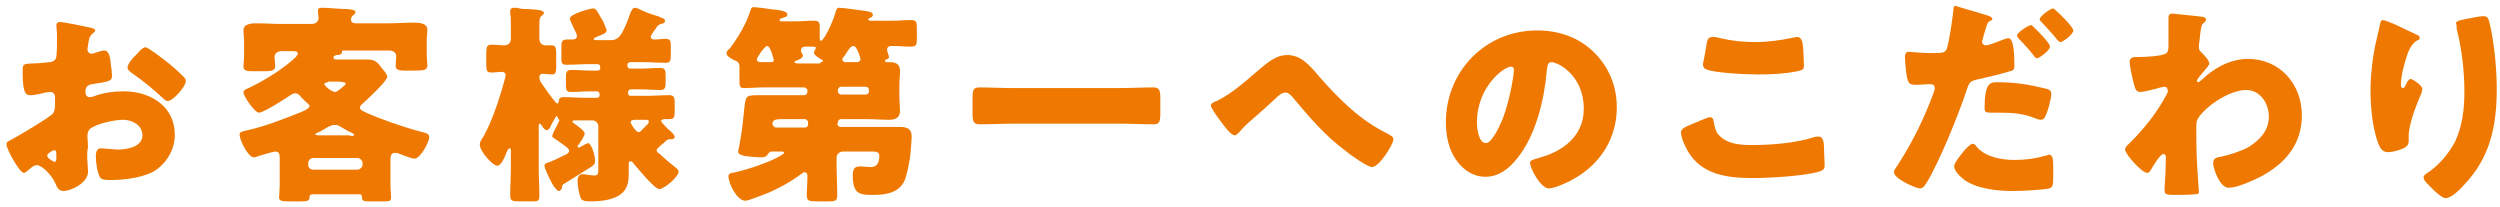 <?xml version="1.0" encoding="utf-8"?>
<!-- Generator: Adobe Illustrator 27.0.1, SVG Export Plug-In . SVG Version: 6.00 Build 0)  -->
<svg version="1.1" id="レイヤー_1" xmlns="http://www.w3.org/2000/svg" xmlns:xlink="http://www.w3.org/1999/xlink" x="0px"
	 y="0px" viewBox="0 0 386.1 32" style="enable-background:new 0 0 386.1 32;" xml:space="preserve">
<style type="text/css">
	.st0{fill:#EE7800;}
</style>
<g>
	<g>
		<path class="st0" d="M13.6,26.5c0,1.8-2.7,3-3.8,3c-0.7,0-1-0.5-1.3-1.3c-0.5-1.1-2-2.7-2.8-2.7c-0.4,0-0.8,0.3-1.1,0.6
			c-0.3,0.2-0.7,0.6-0.9,0.6c-0.7,0-2.7-3.7-2.7-4.4c0-0.4,0.3-0.5,0.7-0.7c0.8-0.4,6.2-3.6,6.5-4.1c0.2-0.3,0.3-0.8,0.3-1.2v-1.3
			c0-0.5-0.3-0.8-0.8-0.8c-0.1,0-0.9,0.1-1.1,0.2c-0.5,0.1-1.4,0.3-1.8,0.3c-0.7,0-1.3,0-1.3-3.5c0-1.3,0-1.3,1.3-1.4
			c1,0,1.9-0.1,2.9-0.2c0.3,0,0.7-0.2,0.9-0.5c0.2-0.3,0.2-2,0.2-3V5.5c0-0.7-0.1-1.4-0.1-1.6c0-0.3,0.2-0.5,0.5-0.5
			c0.7,0,4,0.7,4.9,0.9c0.3,0.1,0.6,0.2,0.6,0.4c0,0.2-0.2,0.3-0.3,0.4c-0.5,0.4-0.6,0.7-0.7,1.2c-0.1,0.7-0.2,1.2-0.2,1.3
			c0,0.4,0.3,0.7,0.6,0.7c0.2,0,0.9-0.2,1.1-0.3c0.3-0.1,0.7-0.2,0.9-0.2c0.6,0,0.9,0.7,1,2c0.1,0.5,0.2,1.5,0.2,1.9
			c0,0.8-0.4,0.9-3.1,1.3c-0.6,0.1-1,0.4-1,1.1c0,0.5,0.1,0.9,0.7,0.9c0.2,0,0.6-0.1,0.8-0.2c1.4-0.5,2.9-0.7,4.4-0.7
			c4.1,0,7.9,2.3,7.9,6.7c0,2.1-1,4-2.7,5.3c-1.7,1.3-5,1.7-7.1,1.7c-0.9,0-1.6,0-1.8-0.5c-0.4-0.7-0.6-2.4-0.6-3.1
			c0-0.6,0.1-1.3,0.8-1.3c0.2,0,0.9,0.1,1.2,0.1c0.4,0,1,0.1,1.4,0.1c1.4,0,3.8-0.4,3.8-2.2c0-1.6-1.6-2.4-3-2.4
			c-1.3,0-4.1,0.6-5.1,1.4c-0.3,0.3-0.4,0.7-0.4,1.1s0.1,1.4,0.1,1.8C13.3,23.4,13.6,26.1,13.6,26.5z M8.7,24c0-0.4,0-0.8-0.3-0.8
			c-0.3,0-0.6,0.3-0.8,0.4c-0.1,0.1-0.3,0.2-0.3,0.4c0,0.3,0.1,0.4,0.7,0.8c0.2,0.1,0.3,0.2,0.4,0.2c0.2,0,0.3-0.2,0.3-0.4V24z
			 M25.7,9.5c0.8,0.6,1.9,1.6,2.6,2.3c0.2,0.2,0.4,0.4,0.4,0.7c0,0.9-2,3.1-2.8,3.1c-0.3,0-0.5-0.2-0.8-0.5c-1.5-1.4-3-2.6-4.7-3.8
			c-0.4-0.3-0.7-0.5-0.7-0.9c0-0.5,0.9-1.6,1.3-1.9c0.1-0.1,0.1-0.2,0.2-0.2c0.4-0.5,0.9-1,1.3-1C23,7.4,25.2,9.1,25.7,9.5z"/>
		<path class="st0" d="M60.3,28.4c0,0.8,0.1,1.8,0.1,2.1c0,0.6-0.3,0.6-1.4,0.6h-2c-0.9,0-1.1-0.1-1.1-0.7c0-0.2-0.1-0.4-0.4-0.4
			h-7.2c-0.4,0-0.5,0.2-0.5,0.5c0,0.5-0.4,0.6-1.3,0.6h-1.9c-1.1,0-1.5-0.1-1.5-0.6c0-0.3,0.1-1.3,0.1-2.1v-3.8c0-0.7,0-1.2-0.7-1.2
			c-0.3,0-2.2,0.6-2.6,0.7c-0.2,0.1-0.5,0.2-0.7,0.2c-0.9,0-2.2-2.7-2.2-3.5c0-0.5,0.5-0.5,1.3-0.7c2.6-0.6,5.2-1.6,7.7-2.6
			c0.4-0.1,1.8-0.7,1.8-1.1c0-0.2-0.2-0.4-0.6-0.7c-0.2-0.2-0.4-0.4-0.7-0.7c-0.2-0.3-0.5-0.6-0.9-0.6c-0.2,0-0.4,0.1-0.6,0.2
			c-0.7,0.5-4.3,2.8-5,2.8c-0.7,0-2.4-2.6-2.4-3.1c0-0.4,0.5-0.6,0.8-0.7c2.9-1.4,5.5-3.1,7.3-4.8C45.8,8.6,46,8.4,46,8.3
			c0-0.4-0.4-0.4-0.8-0.4h-1.7c-0.8,0-1.1,0.5-1.1,0.9c0,0.4,0.1,1.1,0.1,1.4c0,0.7-0.5,0.8-1.8,0.8h-1.9c-0.6,0-1.2-0.1-1.2-0.7
			c0-0.6,0.1-1.2,0.1-1.7V6.7c0-0.7-0.1-1.4-0.1-2c0-1.1,1.4-1.1,2.1-1.1c1.3,0,2.5,0.1,3.8,0.1h4.6c0.9,0,1.1-0.6,1.1-0.9
			c0-0.1-0.1-0.8-0.1-1.2c0-0.4,0.4-0.4,0.7-0.4c0.9,0,2.8,0.2,3.8,0.2c0.8,0.1,1.3,0.1,1.3,0.5c0,0.2-0.2,0.3-0.4,0.5
			S54.2,2.8,54.2,3c0,0.5,0.4,0.6,0.8,0.6H60c1.3,0,2.5-0.1,3.8-0.1c0.8,0,2.2,0,2.2,1.1c0,0.6-0.1,1-0.1,1.6v2.3
			c0,0.5,0.1,1.2,0.1,1.6c0,0.7-0.5,0.8-1.8,0.8h-1.8c-0.7,0-1.3-0.1-1.3-0.7c0-0.4,0.1-1.1,0.1-1.5c0-0.4-0.3-0.9-1.1-0.9h-6.9
			c-0.3,0-0.4,0-0.4,0.3c0,0.3-0.4,0.4-0.7,0.4c-0.2,0-0.6,0.1-0.6,0.4c0,0.3,0.4,0.3,0.7,0.3h3c0.6,0,1.1,0,1.7,0
			c0.9,0,1.4,0.4,1.9,1.1c0.3,0.4,1,1.1,1,1.6c0,0.6-3.2,3.6-3.8,4.1c-0.2,0.2-0.4,0.3-0.4,0.6c0,0.4,0.3,0.5,1.4,1
			c1.6,0.7,4.8,1.9,8.2,2.8c0.4,0.1,1.1,0.2,1.1,0.8c0,0.6-1.3,3.3-2.3,3.3c-0.4,0-1.7-0.5-2.2-0.7c-0.2-0.1-0.5-0.2-0.8-0.2
			c-0.7,0-0.7,0.7-0.7,1.2V28.4z M55.2,26.2c0.4,0,0.8-0.4,0.8-0.8v-0.2c0-0.4-0.4-0.8-0.8-0.8h-6.8c-0.5,0-0.8,0.4-0.8,0.8v0.2
			c0,0.5,0.3,0.8,0.8,0.8H55.2z M54.1,21c0.4,0,0.6,0,0.6-0.2c0-0.1-0.2-0.2-0.4-0.3c-0.7-0.3-1.3-0.7-2-1.1
			c-0.2-0.1-0.4-0.1-0.7-0.1c-0.4,0-1,0.3-1.6,0.7c-0.3,0.2-0.7,0.4-1,0.5c-0.1,0.1-0.3,0.1-0.3,0.2c0,0.2,0.3,0.2,0.7,0.2H54.1z
			 M50.7,12.7c-0.3,0-0.6,0.1-0.6,0.3c0,0.3,1.2,1.2,1.6,1.2c0.4,0,0.9-0.5,1.5-1c0.1-0.1,0.2-0.2,0.2-0.3c0-0.2-0.7-0.3-1.3-0.3
			H50.7z"/>
		<path class="st0" d="M98.1,1.2c0.1,0,0.3,0.1,0.4,0.1c1,0.5,2,0.9,3.1,1.2c0.7,0.3,1.1,0.4,1.1,0.7c0,0.4-0.3,0.4-0.6,0.5
			c-0.3,0.1-0.5,0.2-0.7,0.5c0,0.1-0.1,0.2-0.2,0.3c-0.3,0.4-0.7,1-0.7,1.2c0,0.3,0.3,0.4,0.5,0.4c0.6,0,1.2-0.1,1.8-0.1
			c0.7,0,0.8,0.3,0.8,1.1v1.4c0,0.9-0.1,1.2-0.8,1.2c-1.2,0-2.3-0.1-3.4-0.1h-2.1c-0.2,0-0.4,0.2-0.4,0.4v0.2c0,0.2,0.2,0.4,0.4,0.4
			h1.5c1,0,2-0.1,3.1-0.1c0.8,0,0.9,0.3,0.9,1.2v1.1c0,0.7-0.1,1.1-0.8,1.1c-1.1,0-2.1-0.1-3.1-0.1h-1.5c-0.2,0-0.4,0.2-0.4,0.4v0.2
			c0,0.3,0.2,0.4,0.4,0.4h2.6c1.1,0,2.2-0.1,3.4-0.1c0.7,0,0.8,0.4,0.8,1.2v1.3c0,0.9-0.1,1.2-0.8,1.2c-0.3,0-0.5,0-0.8,0
			c-0.2,0-0.5,0.1-0.5,0.3c0,0.2,1.2,1.4,1.5,1.6c0.2,0.2,0.6,0.6,0.6,0.8c0,0.2-0.2,0.4-0.4,0.4h-0.2c-0.1,0-0.2,0-0.2,0
			c-0.2,0-0.3,0.1-0.5,0.2c-0.1,0.1-0.2,0.2-0.3,0.3c-0.5,0.4-1.2,1-1.2,1.2c0,0.2,0.2,0.4,0.4,0.5c0.8,0.7,1.4,1.3,2.2,1.9
			c0.5,0.4,0.8,0.6,0.8,0.9c0,0.8-2.2,2.7-3,2.7c-0.7,0-3.4-3.3-4-4c-0.1-0.1-0.2-0.3-0.4-0.3c-0.3,0-0.3,0.3-0.3,0.5
			c0,0.5,0,0.9,0,1.4c0,1-0.1,2.1-0.9,2.9c-1.2,1.2-3.4,1.4-5,1.4c-0.5,0-1.3,0-1.5-0.5c-0.3-0.7-0.5-1.9-0.5-2.7c0-0.5,0.2-1,0.8-1
			c0.4,0,1.1,0.2,1.8,0.2c0.5,0,0.6-0.2,0.6-0.9v-6.7c0-0.5-0.4-0.9-0.9-0.9h-2.7c-0.2,0-0.4,0-0.4,0.2c0,0.1,0.2,0.2,0.3,0.3
			c0.2,0.1,1.6,1.1,1.6,1.5c0,0.4-0.7,1.4-0.9,1.7c-0.1,0.1-0.2,0.2-0.2,0.3s0.1,0.2,0.2,0.2c0.1,0,0.2-0.1,0.4-0.2
			c0.2-0.1,0.9-0.5,1-0.5c0.5,0,1.1,1.8,1.1,2.7c0,0.6-0.2,0.7-0.8,1.1c-0.8,0.5-2.7,1.7-4,2.5c-0.2,0.1-0.3,0.2-0.3,0.6
			c-0.1,0.2-0.2,0.5-0.5,0.5c-0.2,0-0.3-0.2-0.6-0.5c-0.5-0.6-1.3-2.4-1.4-2.7c-0.1-0.2-0.2-0.5-0.2-0.7c0-0.3,0.1-0.3,0.3-0.4
			c0.7-0.2,2.1-0.9,2.7-1.2c0.5-0.2,0.8-0.4,0.8-0.7c0-0.2-0.1-0.3-0.3-0.5c-0.4-0.3-1.3-1-2.1-1.5c-0.2-0.1-0.2-0.2-0.2-0.3
			c0-0.4,0.8-1.7,1-2.2c0,0,0.1-0.2,0.1-0.2c0-0.2-0.2-0.1-0.3-0.5c0-0.1-0.1-0.2-0.1-0.2c-0.1,0-0.2,0.2-0.2,0.2
			c-0.1,0.2-0.7,1.2-0.8,1.5c-0.1,0.2-0.3,0.5-0.6,0.5c-0.3,0-0.6-0.5-0.8-0.8c-0.1-0.1-0.1-0.2-0.2-0.2c-0.2,0-0.2,0.2-0.2,0.5v6.1
			c0,1.5,0.1,3,0.1,4.6c0,0.8-0.3,0.8-1.3,0.8h-1.9c-1,0-1.3-0.1-1.3-0.9c0-1.5,0.1-3,0.1-4.5v-2.4c0-0.3,0-0.4-0.2-0.4
			c-0.2,0-0.4,0.5-0.5,0.7c-0.2,0.6-0.8,2-1.4,2c-0.7,0-2.7-2.2-2.7-3.3c0-0.3,0.1-0.5,0.5-1.1c1.2-2.1,2.1-4.7,2.8-7
			c0.1-0.4,0.7-2.3,0.7-2.6c0-0.3-0.3-0.5-0.5-0.5c-0.6,0-1.1,0.1-1.7,0.1c-0.7,0-0.8-0.3-0.8-1.2V8.2c0-0.9,0.1-1.3,0.8-1.3
			c0.7,0,1.3,0.1,2,0.1c0.6,0,1-0.4,1-1v-2c0-0.7,0-1.3-0.1-1.9V1.7c0-0.4,0.3-0.5,0.6-0.5c0.2,0,0.6,0,0.8,0.1
			c0.5,0.1,1,0.1,1.5,0.1c1.5,0.1,2.3,0.2,2.3,0.6c0,0.2-0.2,0.3-0.4,0.5c-0.3,0.2-0.3,0.7-0.3,1.5V6c0,0.6,0.4,1,0.9,1
			c0.1,0,0.6,0,0.9,0c0.7,0,0.8,0.3,0.8,1.3v2c0,0.9-0.1,1.2-0.7,1.2c-0.4,0-0.9-0.1-1.4-0.1c-0.3,0-0.5,0.2-0.5,0.5
			c0,0.3,0.1,0.6,0.3,0.9c0.6,0.9,1.5,2.2,2.3,3.1c0.1,0,0.1,0.1,0.2,0.1c0.1,0,0.1-0.2,0.2-0.3c0-0.6,0.3-0.7,0.8-0.7
			c1.1,0,2.2,0.1,3.3,0.1h1.8c0.3,0,0.4-0.2,0.4-0.4v-0.2c0-0.2-0.2-0.4-0.4-0.4h-0.9c-1,0-2.1,0.1-3.1,0.1c-0.8,0-0.8-0.4-0.8-1.3
			v-0.9c0-0.9,0.1-1.2,0.9-1.2c1,0,2,0.1,3.1,0.1h0.9c0.3,0,0.4-0.2,0.4-0.4v-0.2c0-0.2-0.2-0.4-0.4-0.4h-1.4
			c-1.1,0-2.2,0.1-3.4,0.1c-0.8,0-0.8-0.3-0.8-1.2V7.3c0-0.9,0.1-1.2,0.9-1.2c0.3,0,0.5,0,0.8,0c0.4,0,0.7-0.1,0.7-0.6
			c0-0.3-0.5-1.1-0.6-1.4c-0.1-0.2-0.5-1.1-0.5-1.2c0-0.8,3.3-1.6,3.6-1.6c0.4,0,0.6,0.3,1.3,1.6l0.2,0.3c0.2,0.5,0.6,1.4,0.6,1.5
			c0,0.4-0.8,0.7-1.1,0.8C92,5.8,91.7,5.8,91.7,6c0,0.1,0.1,0.2,0.4,0.2h2.1c1.2,0,1.8-0.3,3.2-4.3C97.7,1.3,97.8,1.2,98.1,1.2z
			 M98,18.5c-0.3,0-0.6,0.1-0.6,0.4c0,0.2,0.8,1.5,1.2,1.5c0.2,0,0.4-0.1,0.5-0.3c0.2-0.2,0.8-0.8,0.9-0.9c0.1-0.1,0.2-0.2,0.2-0.4
			c0-0.3-0.2-0.3-0.6-0.3H98z"/>
		<path class="st0" d="M129.3,19.1c0,0.3,0.3,0.5,0.5,0.5h6.8c0.8,0,1.6,0,2.3,0c1.1,0,1.9,0.2,1.9,1.5c0,0.5-0.2,3-0.3,3.5
			c-0.2,1-0.4,2.3-0.8,3.3c-0.9,1.9-2.9,2.2-4.8,2.2c-2,0-3.2,0-3.2-3c0-1.2,0.4-1.4,1.2-1.4c0.5,0,1.1,0.1,1.6,0.1
			c1.1,0,1.3-0.9,1.3-1.8c0-0.5-0.5-0.6-1.1-0.6h-4.5c-0.5,0-1,0.4-1,0.9v0.9c0,1.7,0.1,3.4,0.1,5c0,0.8-0.3,0.9-1.3,0.9H126
			c-1,0-1.4-0.1-1.4-0.9c0-1,0.1-2,0.1-3c0-0.3-0.1-0.6-0.4-0.6c-0.2,0-0.5,0.2-0.6,0.3c-1.6,1.2-3.8,2.4-5.6,3.1
			c-0.6,0.2-2.5,1-3,1c-1.3,0-2.6-2.7-2.6-3.8c0-0.4,0.4-0.5,1.1-0.6c2.1-0.5,4.2-1.2,6.1-2.1c0.2-0.1,1.4-0.7,1.4-0.9
			c0-0.2-0.3-0.2-0.5-0.2h-1.4c-0.4,0-0.5,0.3-0.6,0.4c-0.2,0.4-0.6,0.5-1,0.5c-0.8,0-1.7-0.1-2.5-0.2c-0.4-0.1-1.1-0.2-1.1-0.7
			c0,0,0.4-2,0.4-2.2c0.3-1.6,0.4-3.2,0.6-4.9c0.2-1.6,0.3-1.6,2.6-1.6c1.1,0,2.1,0,3.2,0h3.4c0.3,0,0.5-0.3,0.5-0.5v-0.2
			c0-0.3-0.3-0.5-0.5-0.5h-6.1c-1.1,0-2.1,0.1-3.2,0.1c-0.6,0-0.7-0.2-0.7-1.2v-0.9c0-0.4,0-0.8,0-1.2c0-0.7-0.3-0.8-1-1.1
			c-0.3-0.2-1-0.5-1-1c0-0.2,0.3-0.6,0.5-0.7c1.3-1.7,2.6-3.9,3.2-5.9c0.1-0.3,0.2-0.5,0.5-0.5c0.3,0,2,0.2,2.5,0.3
			c1.8,0.2,2.7,0.3,2.7,0.9c0,0.3-0.3,0.3-0.8,0.5c-0.1,0-0.4,0.1-0.4,0.3s0.2,0.2,0.3,0.2h2.1c1,0,1.9-0.1,2.9-0.1
			c0.7,0,0.9,0.2,0.9,0.9v1.8c0,0.1,0,0.4,0.2,0.4c0.4,0,1.8-2.7,2.3-4.6c0.1-0.3,0.2-0.5,0.5-0.5c0.5,0,3.5,0.4,4.1,0.5
			c0.4,0.1,1.1,0.1,1.1,0.6c0,0.2-0.1,0.3-0.3,0.4c-0.3,0.1-0.4,0.2-0.4,0.3c0,0.1,0.1,0.2,0.2,0.2h3.5c1,0,1.9-0.1,2.9-0.1
			c0.8,0,0.9,0.3,0.9,1.2V6c0,0.9-0.1,1.2-0.9,1.2c-0.9,0-1.8-0.1-2.7-0.1c-0.5,0-1,0-1,0.6c0,0.3,0.3,0.9,0.3,1.1
			c0,0.2-0.3,0.4-0.5,0.4c-0.1,0-0.1,0.1-0.1,0.2c0,0.2,0.2,0.2,0.3,0.2h0.3c1,0,1.7,0.2,1.7,1.4c0,0.7-0.1,1.4-0.1,2.1v1.6
			c0,1,0.1,1.8,0.1,2.4c0,1.1-0.7,1.4-1.7,1.4c-1.1,0-2.2-0.1-3.3-0.1h-4.1c-0.3,0-0.5,0.2-0.5,0.5V19.1z M119,9.6
			c0.2,0,0.5,0,0.5-0.3c0-0.1-0.5-2.2-1-2.2c-0.3,0-0.7,0.6-1.1,1.1c-0.1,0.2-0.2,0.4-0.3,0.5c-0.1,0.2-0.2,0.3-0.2,0.5
			c0,0.3,0.3,0.4,0.5,0.4H119z M124.8,18.9c0-0.3-0.3-0.5-0.5-0.5h-3.5c-1,0-1.5,0.1-1.5,0.7c0,0.3,0.3,0.6,0.6,0.6h4.4
			c0.3,0,0.5-0.2,0.5-0.5V18.9z M126.7,9.6c0.1,0,0.4,0,0.4-0.2c0-0.1-0.3-0.3-0.4-0.3c-0.3-0.2-1-0.6-1-1c0-0.1,0.1-0.3,0.2-0.4
			c0-0.1,0.1-0.2,0.1-0.3c0-0.2-0.2-0.2-1.4-0.2c-0.4,0-0.9,0-0.9,0.6c0,0.2,0.2,0.6,0.3,0.7c0,0,0,0.1,0,0.1c0,0.4-0.8,0.7-1.1,0.8
			c-0.1,0-0.2,0.1-0.2,0.2c0,0.1,0.3,0.2,0.4,0.2H126.7z M134.2,13.9c0-0.3-0.2-0.5-0.5-0.5h-3.8c-0.3,0-0.5,0.3-0.5,0.5v0.2
			c0,0.3,0.3,0.5,0.5,0.5h3.8c0.3,0,0.5-0.2,0.5-0.5V13.9z M132.3,9.6c0.3,0,0.6-0.1,0.6-0.5c0,0-0.5-2-1.1-2
			c-0.4,0-0.7,0.5-1.1,1.1c-0.1,0.2-0.3,0.5-0.5,0.7c-0.1,0.1-0.1,0.2-0.1,0.3c0,0.3,0.3,0.4,0.5,0.4H132.3z"/>
		<path class="st0" d="M173.1,13.6c1.7,0,3.3-0.1,5-0.1c1,0,1.1,0.5,1.1,1.7v2.2c0,1.4-0.1,1.8-1.1,1.8c-1.6,0-3.3-0.1-5-0.1h-16.8
			c-1.6,0-3.3,0.1-5,0.1c-1,0-1.1-0.5-1.1-1.8v-2.2c0-1.3,0.1-1.7,1.1-1.7c1.7,0,3.3,0.1,5,0.1H173.1z"/>
		<path class="st0" d="M203.8,11.9c3.2,3.6,6.3,6.7,10.6,8.8c0.3,0.2,0.8,0.4,0.8,0.8c0,0.8-2.2,4.3-3.3,4.3c-0.7,0-3.4-1.9-4.1-2.5
			c-3.3-2.5-5.4-5-8.1-8.2c-0.3-0.4-0.7-0.8-1.2-0.8c-0.6,0-1.2,0.6-1.6,1c-1.2,1.1-2.4,2.2-3.7,3.3c-0.7,0.6-1.2,1.1-1.8,1.8
			c-0.2,0.2-0.5,0.5-0.7,0.5c-0.6,0-1.6-1.4-1.9-1.8c-0.4-0.5-1.8-2.4-1.8-2.8c0-0.3,0.5-0.6,0.9-0.7c0.1,0,0.1-0.1,0.2-0.1
			c2-1,4-2.7,5.7-4.2c1.9-1.6,3.2-2.8,5-2.8C200.9,8.5,202.2,10,203.8,11.9z"/>
		<path class="st0" d="M246.2,8.1c2.3,2.3,3.5,5.2,3.5,8.5c0,4.7-2.5,8.7-6.6,11c-0.8,0.5-3,1.5-3.9,1.5c-1.2,0-2.9-3-2.9-4
			c0-0.3,0.3-0.4,1.3-0.7c3.8-1,7-3.4,7-7.6c0-5.2-4-7.2-5-7.2c-0.6,0-0.6,0.6-0.7,1.2c-0.4,4.6-1.7,10.2-4.7,13.8
			c-1.2,1.5-2.8,2.7-4.8,2.7c-2.2,0-4-1.5-5-3.4c-0.8-1.5-1.1-3.3-1.1-5c0-7.9,6.1-14.2,14.1-14.2C240.6,4.7,243.8,5.7,246.2,8.1z
			 M228.1,18.9c0,0.8,0.2,3.2,1.4,3.2c0.8,0,1.9-2.2,2.2-2.9c1.2-2.4,2.1-7.3,2.1-8.4c0-0.3-0.1-0.5-0.4-0.5
			C232.4,10.2,228.1,13.3,228.1,18.9z"/>
		<path class="st0" d="M261,19.3c0.5-0.2,2.7-1.2,3.1-1.2c0.4,0,0.5,0.3,0.6,0.8c0.1,0.7,0.3,1.6,0.9,2.1c1.3,1.3,3.3,1.4,5,1.4
			c3,0,6.7-0.3,9.5-1.2c0.2-0.1,0.5-0.1,0.8-0.1c0.6,0,0.8,0.7,0.8,1.8c0,0.6,0.1,2.2,0.1,2.7c0,0.6-0.4,0.8-1.2,1
			c-2.4,0.6-7.4,0.9-9.9,0.9c-3.5,0-7.4-0.4-9.6-3.5c-0.6-0.8-1.5-2.6-1.5-3.6C259.7,19.9,260.2,19.6,261,19.3z M263.6,6.6
			c0.1-0.4,0.2-0.9,0.9-0.9c0.4,0,0.9,0.1,1.2,0.2c1.7,0.4,3.6,0.6,5.4,0.6c2,0,4-0.3,5.9-0.7c0.2,0,0.4-0.1,0.5-0.1
			c0.8,0,0.9,0.8,1,2c0,0.6,0.1,1.7,0.1,2.3c0,0.8-0.2,0.8-1,1c-2,0.4-4,0.5-6,0.5c-1.6,0-7.2-0.2-8.3-0.9c-0.2-0.2-0.3-0.4-0.3-0.7
			C263.1,9.5,263.5,7.3,263.6,6.6z"/>
		<path class="st0" d="M307,2.4c0.6,0.2,0.7,0.4,0.7,0.5c0,0.2-0.2,0.3-0.3,0.3c-0.5,0.2-0.6,0.8-0.9,1.8c-0.1,0.3-0.2,0.7-0.3,1.1
			c0,0.1-0.1,0.2-0.1,0.3c0,0.4,0.3,0.6,0.6,0.6c0.5,0,2.2-0.7,2.7-0.9c0.3-0.1,0.6-0.2,0.8-0.2c0.9,0,0.9,3.3,0.9,4.3
			c0,0.6-0.2,0.7-0.7,0.8c-1.2,0.4-3.4,0.9-4.7,1.2c-1.4,0.3-1.5,0.4-1.9,1.5c-1.1,3.4-4.2,11.2-6.3,14.6c-0.3,0.4-0.5,0.8-1,0.8
			c-0.6,0-4-1.5-4-2.5c0-0.3,0.3-0.7,0.7-1.3c2.2-3.4,4-7.1,5.4-10.9c0.1-0.2,0.2-0.6,0.2-0.8c0-0.5-0.4-0.6-0.7-0.6
			c-0.7,0-1.5,0.1-2.2,0.1c-0.7,0-1.1-0.1-1.3-0.8c-0.2-0.6-0.4-2.8-0.4-3.5c0-0.4,0.1-0.8,0.6-0.8c0.3,0,1.8,0.2,3.5,0.2
			c1.7,0,2.2,0,2.4-0.8c0.4-1.4,0.9-4.8,1-6.1c0-0.2,0.1-0.4,0.3-0.4C302.5,1.1,306.1,2.1,307,2.4z M305.3,22.7c1.4,1.6,3.9,2,5.8,2
			c1.8,0,3.2-0.2,5-0.7c0.1,0,0.2-0.1,0.4-0.1c0.5,0,0.6,0.7,0.6,1.8v1c0,1.8,0,2.2-0.6,2.4c-0.9,0.2-4,0.4-5.6,0.4
			c-2.3,0-5.5-0.3-7.5-1.7c-0.5-0.4-1.6-1.3-1.6-2.1c0-0.6,1.2-2,1.6-2.5c0.3-0.3,0.9-1,1.3-1C304.9,22.2,305.2,22.5,305.3,22.7z
			 M308.5,12.7c2.9,0,5,0.4,7.5,1c0.5,0.1,0.8,0.3,0.8,0.8c0,0.8-0.6,3-1,3.6c-0.1,0.2-0.3,0.4-0.6,0.4c-0.2,0-0.6-0.1-0.8-0.2
			c-1.9-0.8-3.7-0.9-5.7-0.9h-1.2c-0.8,0-1-0.1-1-0.7C306.5,12.7,307.4,12.7,308.5,12.7z M314,4.1c0.5,0.5,2.6,2.5,2.6,3.1
			c0,0.6-1.7,1.8-2,1.8c-0.1,0-0.3-0.1-0.5-0.4c-0.6-0.8-1.5-1.8-2.3-2.6c-0.1-0.1-0.3-0.4-0.3-0.5c0-0.5,1.8-1.6,2.1-1.6
			C313.7,3.8,313.9,4,314,4.1z M317.6,1.7c0.5,0.4,2.6,2.5,2.6,3c0,0.6-1.6,1.8-2,1.8c-0.2,0-0.4-0.3-0.5-0.4
			c-0.9-1.1-1.6-1.8-2.5-2.8c-0.1-0.1-0.2-0.2-0.2-0.3c0-0.5,1.7-1.7,2.1-1.7C317.3,1.4,317.5,1.6,317.6,1.7z"/>
		<path class="st0" d="M340.2,2.6c0.3,0.1,0.5,0.2,0.5,0.4c0,0.2-0.1,0.3-0.2,0.4c-0.5,0.4-0.5,0.5-0.7,1.8c0,0.3-0.1,1-0.2,1.7
			c0,0.1,0,0.3,0,0.4c0,0.5,0.2,0.6,0.5,0.9c0.3,0.3,1.1,1.1,1.1,1.6c0,0.3-0.5,0.8-1,1.4c-0.6,0.7-0.9,1.1-0.9,1.3
			c0,0.1,0.1,0.2,0.2,0.2c0.1,0,0.6-0.4,0.9-0.7c0.1-0.1,0.2-0.2,0.2-0.2c1.9-1.6,4.1-2.7,6.6-2.7c4.9,0,8.3,3.9,8.3,8.7
			c0,4.5-2.6,7.5-6.4,9.5c-1.2,0.6-3.6,1.7-4.9,1.7c-1.4,0-2.4-3-2.4-3.8c0-0.8,0.6-0.9,1.2-1c1.4-0.3,3-0.8,4.3-1.5
			c1.7-1.1,3.1-2.5,3.1-4.7c0-2-1.3-4.1-3.5-4.1c-2.7,0-6.5,2.7-7.5,4.5c-0.2,0.4-0.2,0.7-0.2,1.1v0.3c0,1.7,0,3.5,0.1,5.2
			c0,0.6,0.3,4.5,0.3,4.6c0,0.3-0.1,0.4-0.6,0.4c-1,0.1-1.9,0.1-2.9,0.1c-1.4,0-1.8,0-1.8-0.7c0-0.2,0-0.4,0-0.5
			c0.1-1,0.2-3.4,0.2-4.5c0-0.3,0-0.6-0.4-0.6c-0.5,0-1.6,1.9-1.9,2.4c-0.1,0.2-0.3,0.5-0.6,0.5c-0.8,0-3.4-2.9-3.4-3.6
			c0-0.4,0.4-0.7,0.7-1l0.2-0.2c2.1-2.1,4-4.5,5.4-7.1c0.1-0.2,0.3-0.5,0.3-0.7c0-0.3-0.1-0.7-0.5-0.7c-0.2,0-0.4,0.1-0.6,0.1
			c-0.7,0.2-2.5,0.7-3.2,0.7c-0.6,0-0.8-0.6-0.9-1.1c-0.2-0.6-0.7-3-0.7-3.5c0-0.7,0.5-0.8,1-0.8h0.5c0.8,0,3.6-0.1,4.2-0.6
			c0.2-0.2,0.3-0.5,0.3-1.1c0-1.3,0-2.6,0-3.9V2.7c0-0.4,0.2-0.6,0.6-0.6C336.3,2.2,339.6,2.5,340.2,2.6z"/>
		<path class="st0" d="M373.1,5.3c0.5,0.2,0.6,0.3,0.6,0.6c0,0.2-0.1,0.2-0.3,0.3c-0.8,0.4-1.2,1.2-1.5,1.9
			c-0.5,1.4-1.1,3.5-1.1,4.9c0,0.2,0,0.6,0.3,0.6c0.2,0,0.3-0.2,0.5-0.6c0.2-0.4,0.4-0.8,0.7-0.8c0.3,0,1.8,1,1.8,1.5
			c0,0.2-0.1,0.4-0.1,0.6c-0.8,1.8-2,4.9-2,6.7v0.8c0,0.8-0.7,1.1-1.3,1.3c-0.6,0.2-1.3,0.4-1.9,0.4c-1,0-1.3-0.8-1.6-1.6
			c-0.8-2.3-1.1-5.4-1.1-7.9c0-2.2,0.3-5.1,0.8-7.3c0.2-0.9,0.4-1.7,0.6-2.6c0.1-0.6,0.2-1,0.5-1C368.9,3.2,371.8,4.7,373.1,5.3z
			 M381,2.9c0.7-0.1,1.8-0.4,2.5-0.4c0.6,0,0.8,0.2,1,1.1c0.7,2.9,1.1,7,1.1,10.1c0,5.7-1,10.6-5,14.8c-0.6,0.7-2,2.1-2.9,2.1
			c-0.5,0-1.5-0.9-1.9-1.3c-0.8-0.8-1.5-1.4-1.5-1.9c0-0.2,0.1-0.4,0.6-0.7c1.8-1.2,3.3-3,4.3-4.9c1.1-2.4,1.4-5,1.4-7.6
			c0-3.3-0.4-6.6-1.2-9.8c0-0.2,0-0.3,0-0.5C379.1,3.3,379.5,3.2,381,2.9z"/>
	</g>
</g>
</svg>
